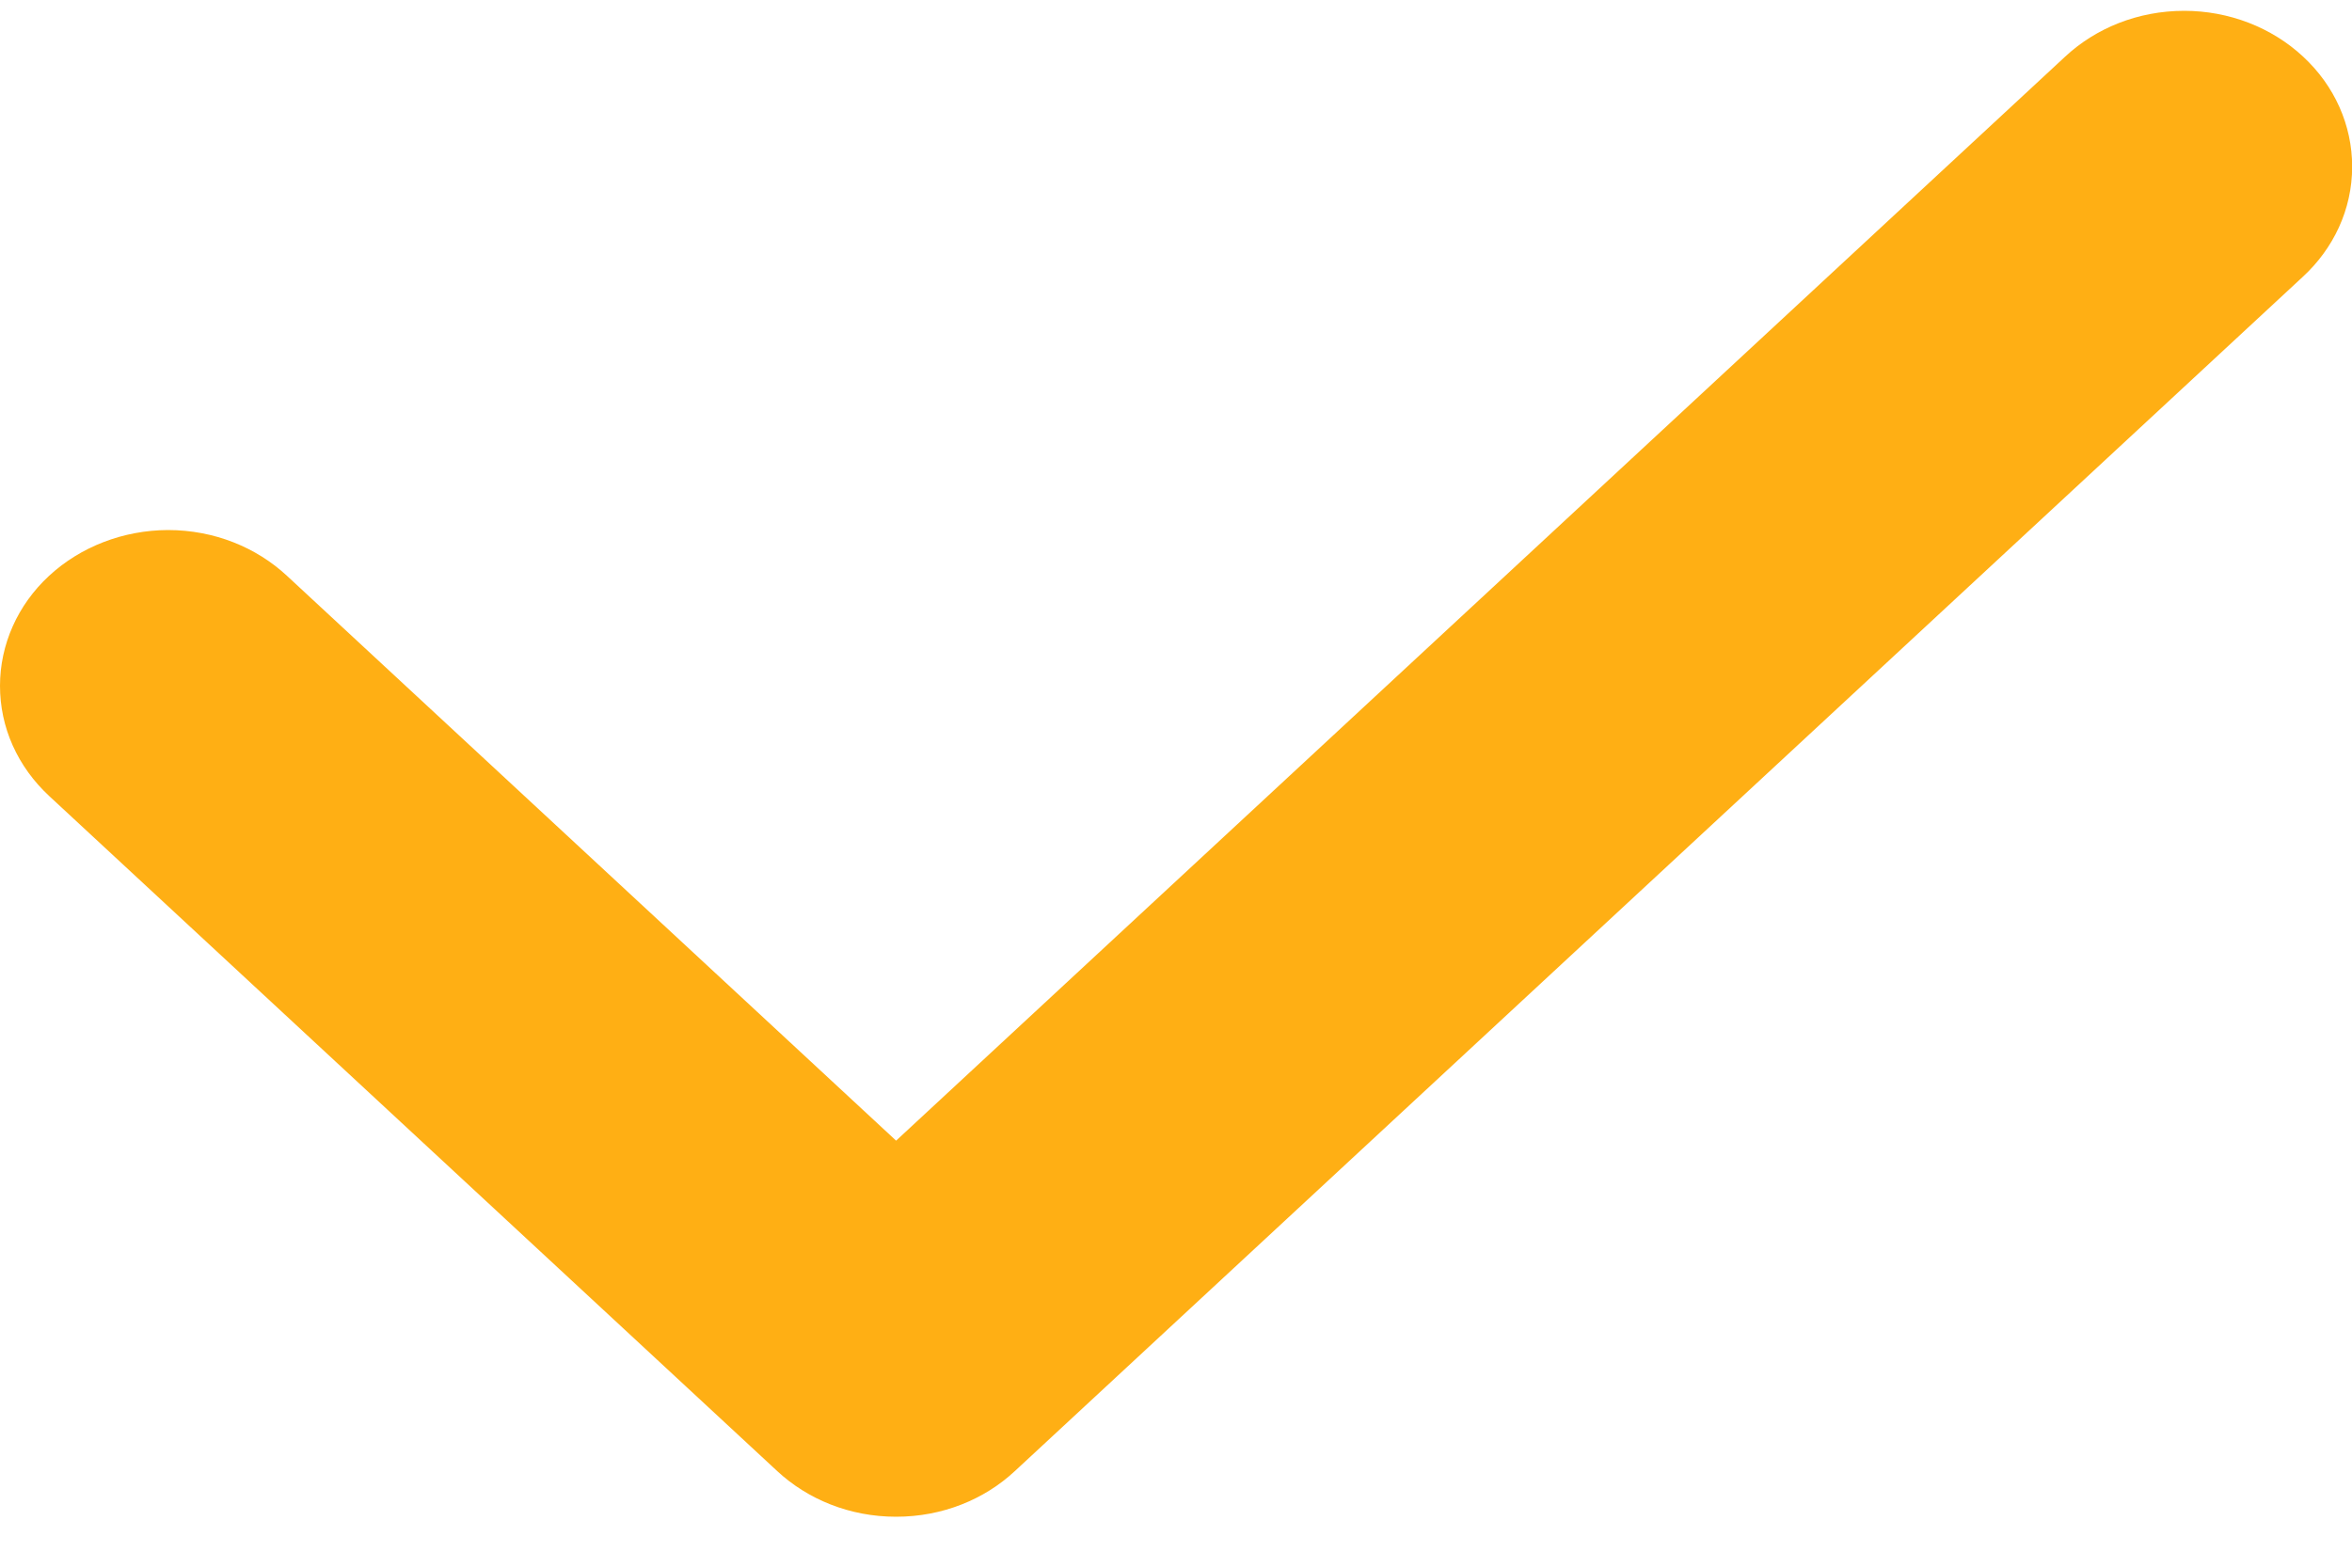 <svg width="15" height="10" viewBox="0 0 15 10" fill="none" xmlns="http://www.w3.org/2000/svg">
<path d="M14.687 1.765L6.472 9.384C6.279 9.564 6.011 9.675 5.715 9.675C5.419 9.675 5.151 9.564 4.957 9.384L0.314 5.078C0.214 4.985 0.135 4.876 0.081 4.755C0.027 4.635 -0 4.505 1.01772e-06 4.375C-0 4.112 0.112 3.859 0.313 3.673C0.514 3.487 0.787 3.382 1.071 3.381C1.367 3.381 1.635 3.492 1.829 3.672L5.715 7.276L13.172 0.36C13.366 0.18 13.634 0.069 13.93 0.069C14.214 0.069 14.487 0.174 14.688 0.361C14.889 0.547 15.001 0.799 15.001 1.063C15.001 1.337 14.881 1.586 14.687 1.765Z" fill="#FFAF14"/>
</svg>
